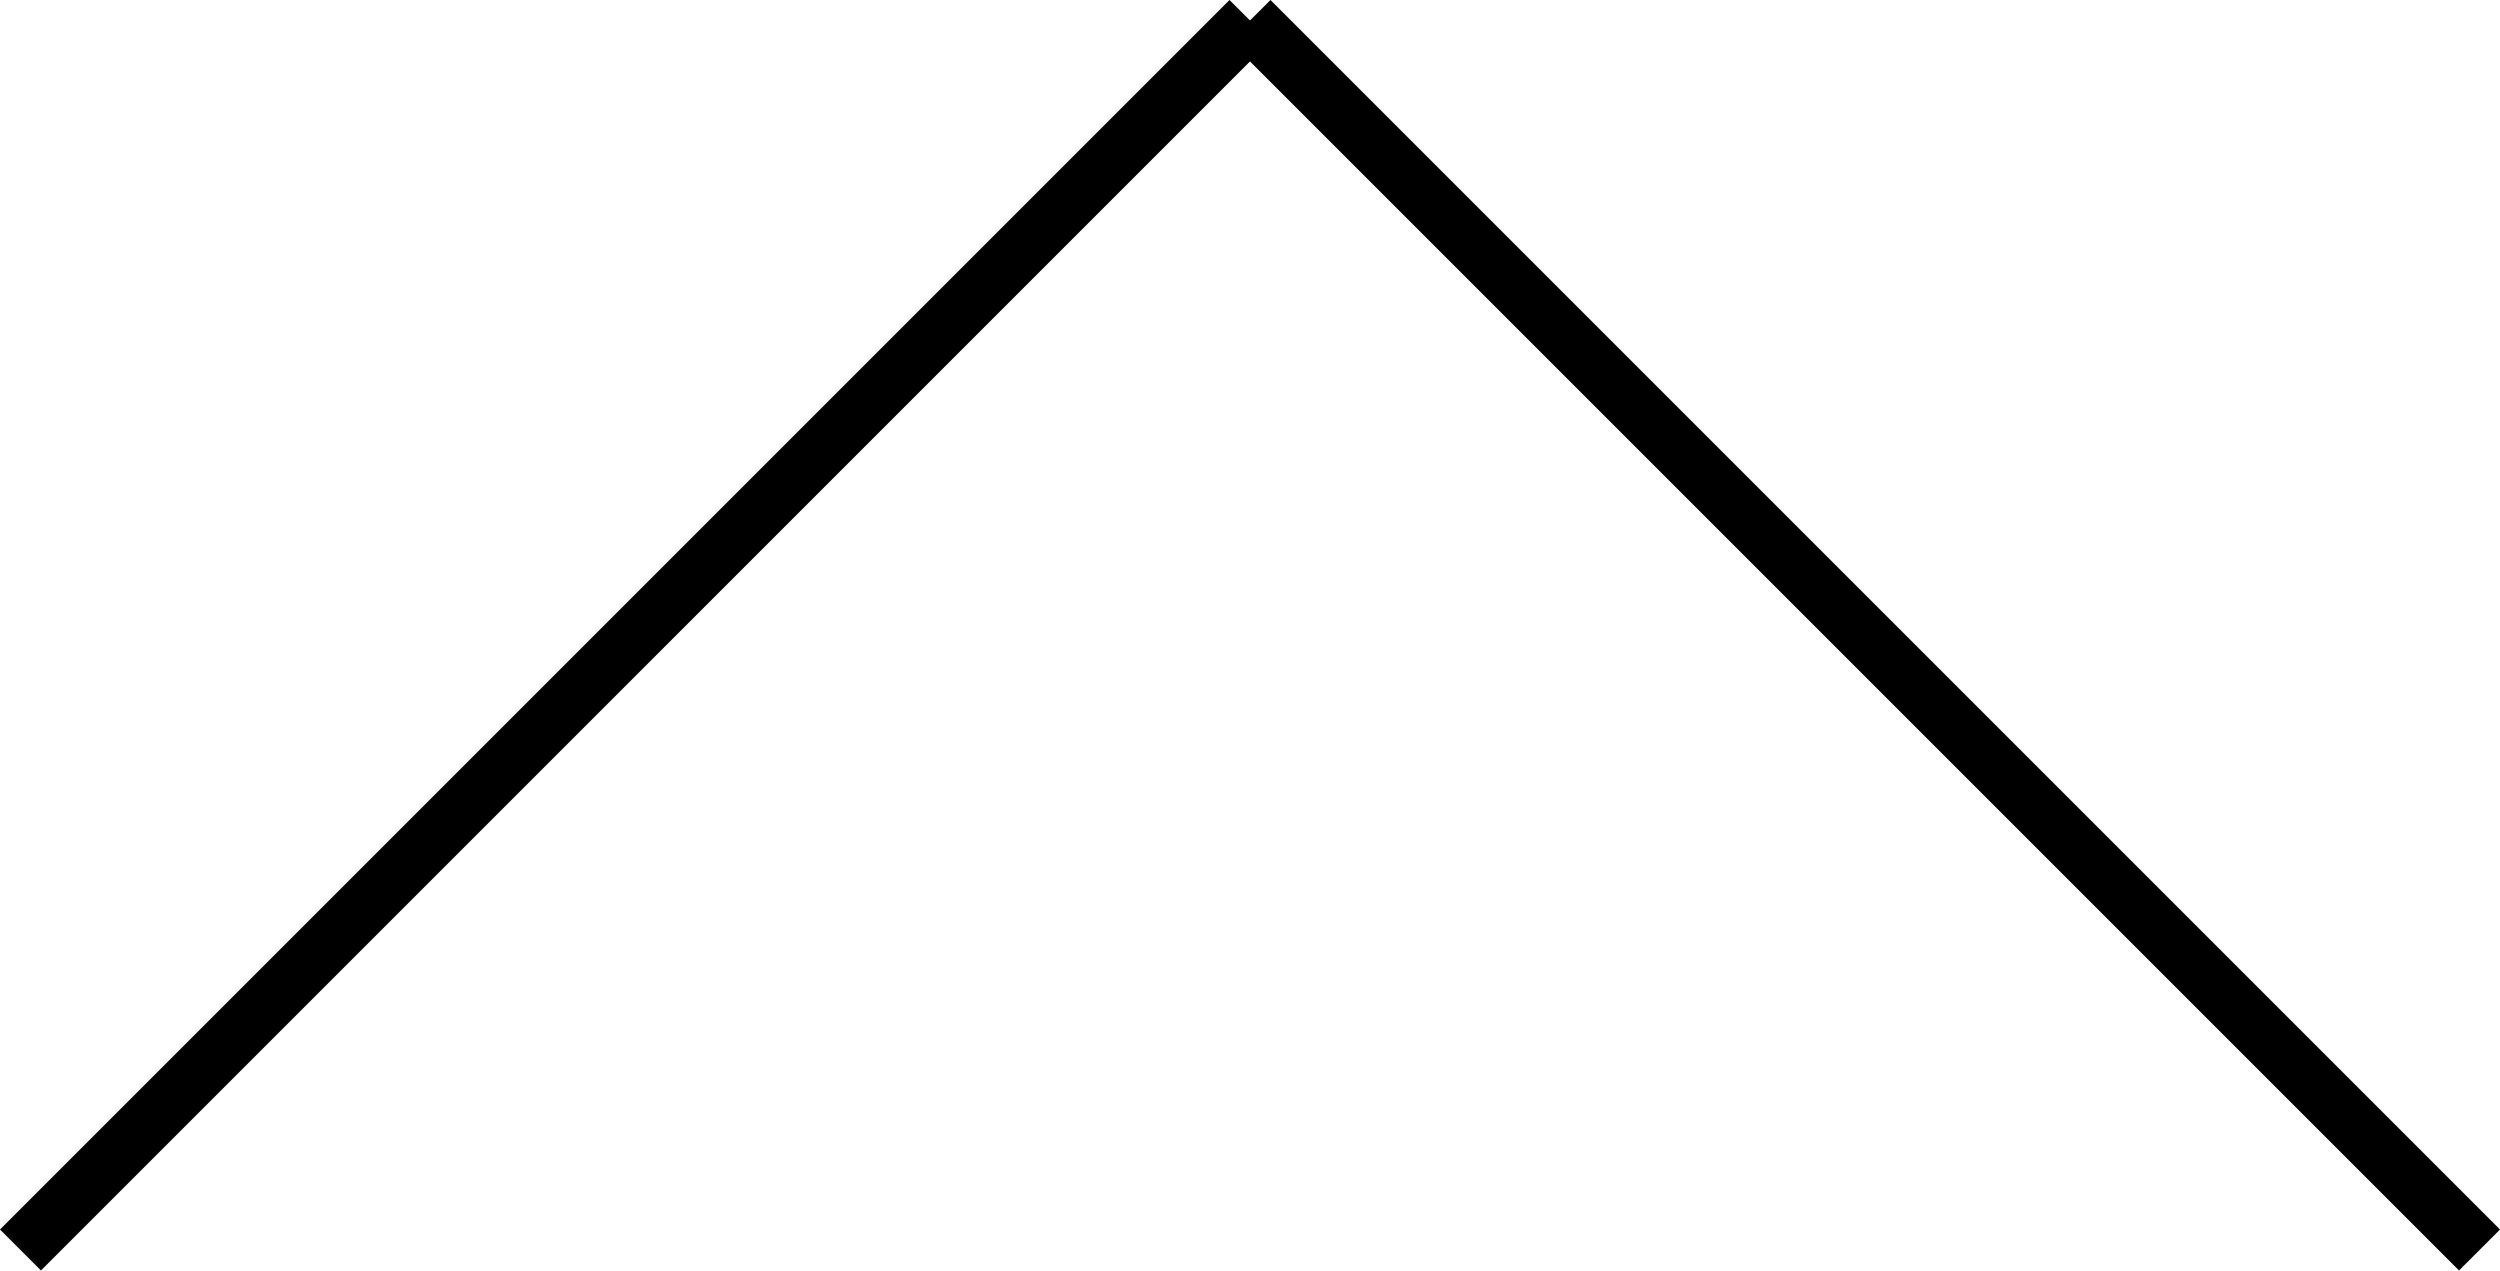 <svg xmlns="http://www.w3.org/2000/svg" width="44.312" height="22.52" viewBox="0 0 44.312 22.52">
  <g id="Group_93" data-name="Group 93" transform="translate(666.005 -158.037) rotate(90)">
    <path id="Line_3" data-name="Line 3" d="M1.027,30.82H0V0H1.027Z" transform="translate(179.83 621.693) rotate(45)"/>
    <path id="Line_4" data-name="Line 4" d="M30.82,1.027H0V0H30.82Z" transform="translate(158.763 643.486) rotate(45)"/>
  </g>
</svg>

